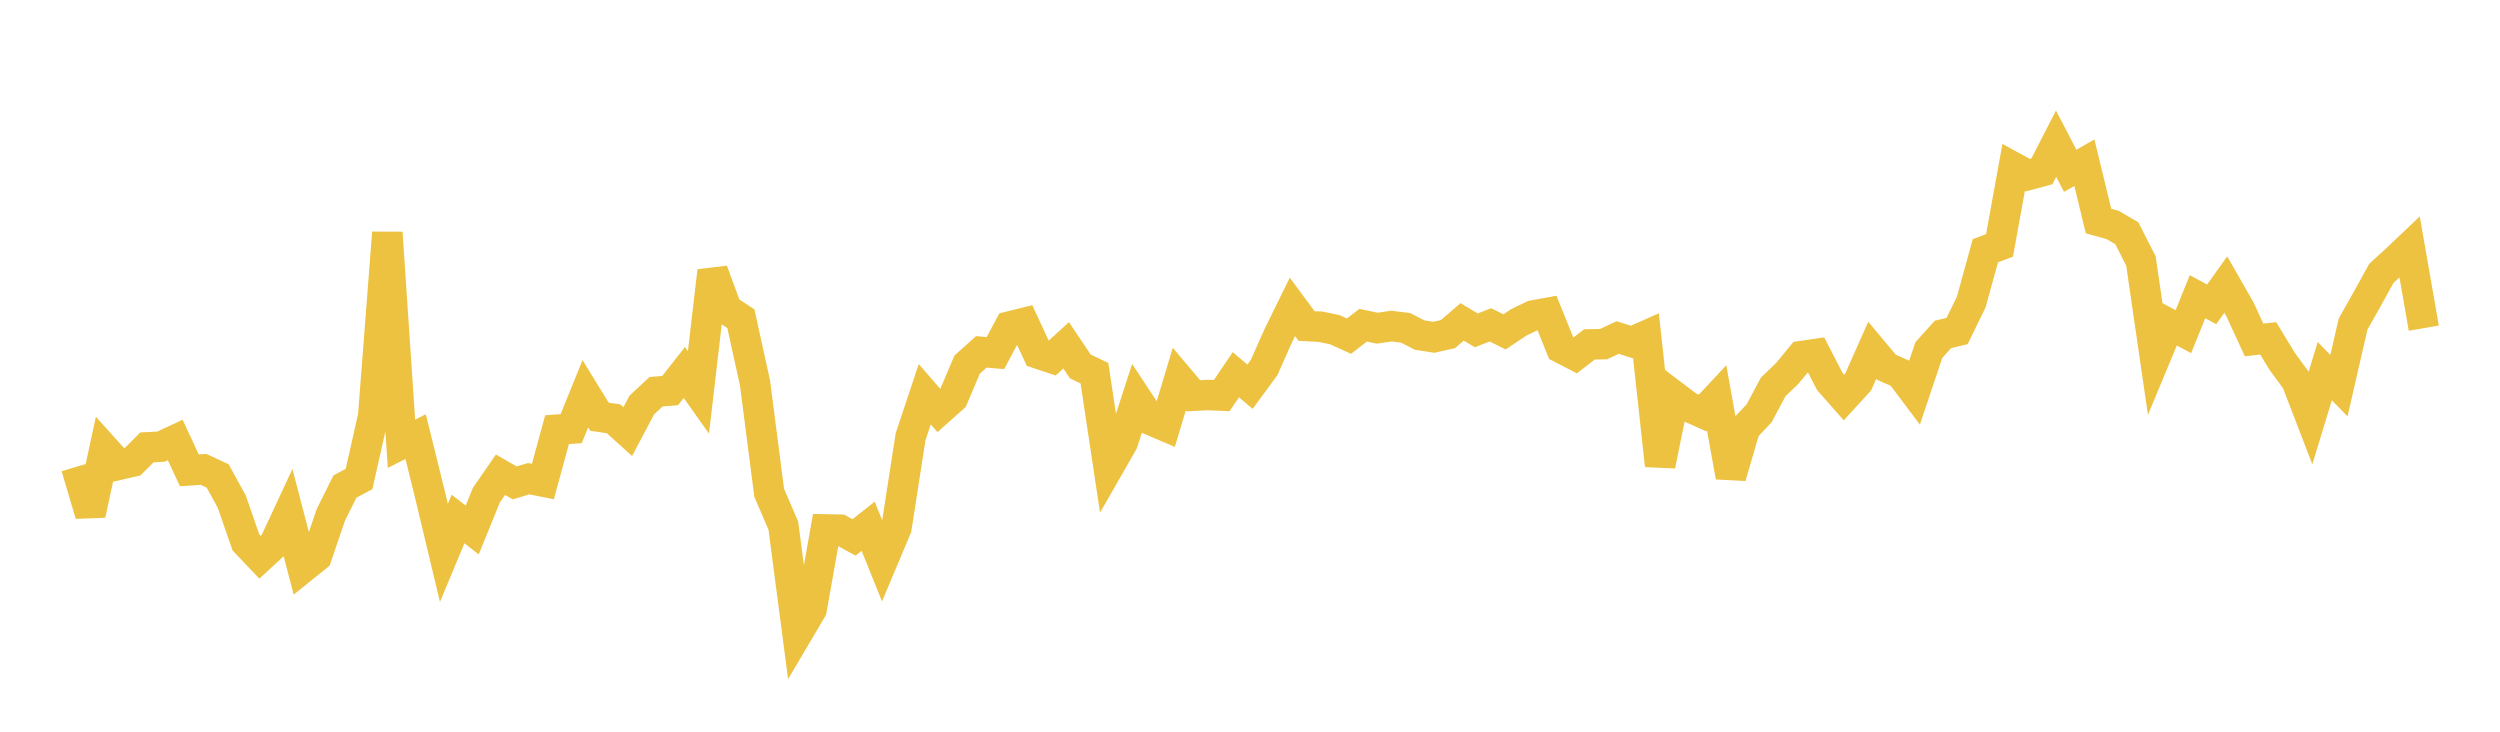 <svg width="164" height="48" xmlns="http://www.w3.org/2000/svg" xmlns:xlink="http://www.w3.org/1999/xlink"><path fill="none" stroke="rgb(237,194,64)" stroke-width="2" d="M5,30.625L5.928,33.754L6.855,29.461L7.783,30.492L8.711,30.278L9.639,29.348L10.566,29.3L11.494,28.865L12.422,30.854L13.349,30.792L14.277,31.221L15.205,32.909L16.133,35.582L17.06,36.557L17.988,35.699L18.916,33.707L19.843,37.259L20.771,36.512L21.699,33.785L22.627,31.918L23.554,31.422L24.482,27.298L25.41,15.267L26.337,29.114L27.265,28.639L28.193,32.394L29.12,36.27L30.048,34.045L30.976,34.768L31.904,32.486L32.831,31.141L33.759,31.676L34.687,31.403L35.614,31.588L36.542,28.187L37.47,28.119L38.398,25.831L39.325,27.338L40.253,27.473L41.181,28.311L42.108,26.562L43.036,25.699L43.964,25.62L44.892,24.437L45.819,25.744L46.747,17.774L47.675,20.299L48.602,20.908L49.53,25.131L50.458,32.325L51.386,34.48L52.313,41.546L53.241,39.976L54.169,34.73L55.096,34.748L56.024,35.256L56.952,34.522L57.88,36.827L58.807,34.622L59.735,28.646L60.663,25.861L61.59,26.927L62.518,26.101L63.446,23.918L64.373,23.083L65.301,23.162L66.229,21.417L67.157,21.188L68.084,23.189L69.012,23.499L69.94,22.653L70.867,24.035L71.795,24.483L72.723,30.641L73.651,29.02L74.578,26.158L75.506,27.562L76.434,27.958L77.361,24.867L78.289,25.962L79.217,25.913L80.145,25.953L81.072,24.584L82,25.368L82.928,24.106L83.855,22.019L84.783,20.13L85.711,21.385L86.639,21.436L87.566,21.629L88.494,22.051L89.422,21.334L90.349,21.529L91.277,21.391L92.205,21.506L93.133,21.983L94.06,22.126L94.988,21.917L95.916,21.116L96.843,21.671L97.771,21.31L98.699,21.771L99.627,21.149L100.554,20.701L101.482,20.531L102.41,22.831L103.337,23.31L104.265,22.594L105.193,22.576L106.12,22.142L107.048,22.434L107.976,22.021L108.904,30.534L109.831,25.979L110.759,26.68L111.687,27.092L112.614,26.1L113.542,31.278L114.47,28.1L115.398,27.112L116.325,25.376L117.253,24.487L118.181,23.359L119.108,23.224L120.036,25.027L120.964,26.077L121.892,25.065L122.819,22.979L123.747,24.089L124.675,24.5L125.602,25.734L126.53,22.966L127.458,21.937L128.386,21.713L129.313,19.814L130.241,16.446L131.169,16.102L132.096,10.983L133.024,11.488L133.952,11.236L134.88,9.427L135.807,11.203L136.735,10.674L137.663,14.5L138.59,14.758L139.518,15.3L140.446,17.12L141.373,23.489L142.301,21.259L143.229,21.758L144.157,19.464L145.084,19.967L146.012,18.669L146.94,20.291L147.867,22.3L148.795,22.196L149.723,23.722L150.651,24.984L151.578,27.39L152.506,24.345L153.434,25.3L154.361,21.262L155.289,19.616L156.217,17.931L157.145,17.084L158.072,16.206L159,21.526"></path></svg>